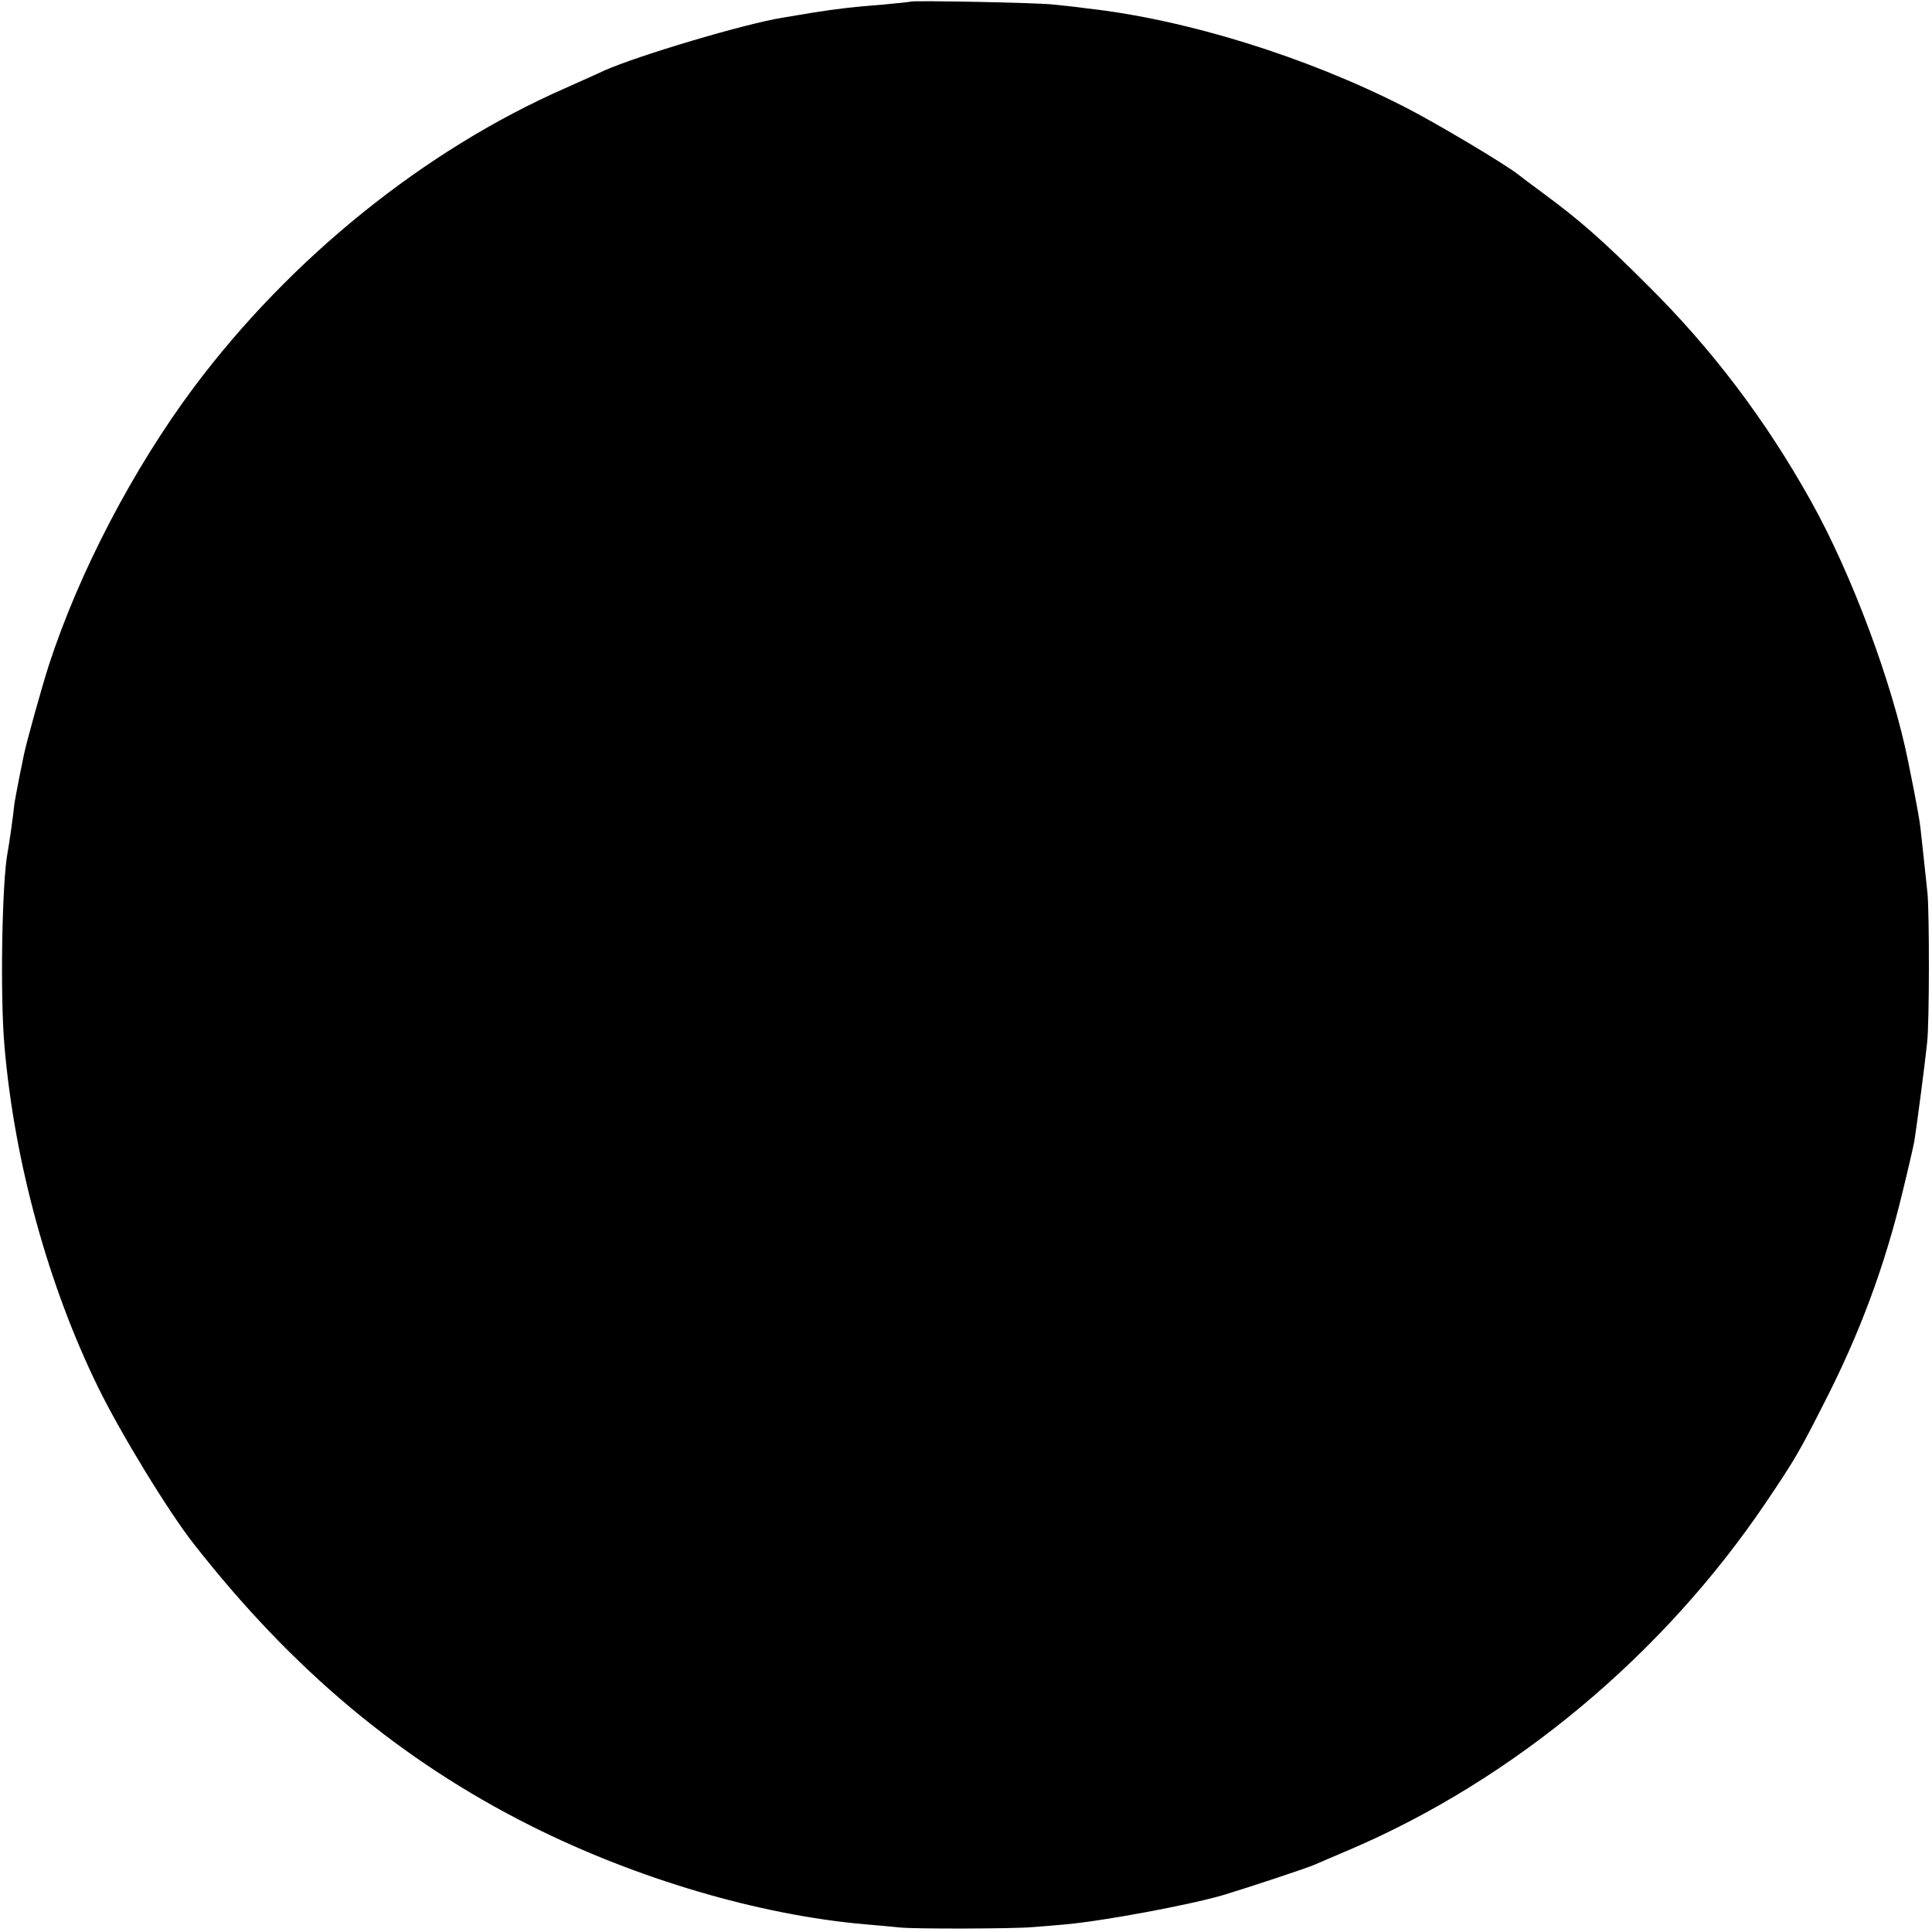 <?xml version="1.0" standalone="no"?>
<!DOCTYPE svg PUBLIC "-//W3C//DTD SVG 20010904//EN"
 "http://www.w3.org/TR/2001/REC-SVG-20010904/DTD/svg10.dtd">
<svg version="1.0" xmlns="http://www.w3.org/2000/svg"
 width="600pt" height="600pt" viewBox="0 0 600 600"
 preserveAspectRatio="xMidYMid meet">
<g transform="translate(0,600) scale(0.1,-0.1)"
fill="#000000" stroke="none">
<path d="M2828 5995 c-2 -1 -39 -5 -83 -9 -90 -7 -145 -13 -225 -26 -30 -5
-71 -12 -90 -15 -118 -19 -450 -118 -553 -164 -23 -11 -78 -35 -122 -55 -437
-192 -853 -528 -1153 -929 -188 -252 -356 -573 -450 -862 -20 -61 -71 -244
-78 -280 -2 -11 -9 -44 -15 -74 -6 -30 -12 -64 -14 -75 -4 -40 -17 -131 -21
-151 -18 -90 -24 -451 -10 -605 31 -361 137 -745 291 -1059 70 -143 219 -387
297 -486 306 -391 642 -672 1046 -875 329 -165 709 -277 1037 -306 44 -4 94
-8 110 -10 45 -5 352 -4 410 1 28 2 76 6 107 9 113 10 383 60 488 91 76 23
261 84 285 95 11 5 58 25 105 45 511 218 977 607 1297 1083 85 126 101 153
177 303 112 218 190 429 245 659 17 69 33 139 36 155 7 43 33 240 40 308 7 64
7 399 1 463 -6 56 -17 161 -22 204 -2 19 -11 69 -19 110 -8 41 -17 84 -19 95
-48 240 -174 580 -302 809 -140 251 -307 472 -508 671 -140 140 -210 201 -321
283 -38 28 -74 55 -80 60 -40 32 -260 163 -355 211 -304 155 -677 271 -985
305 -27 4 -75 9 -105 12 -52 6 -437 13 -442 9z"/>
</g>
</svg>
